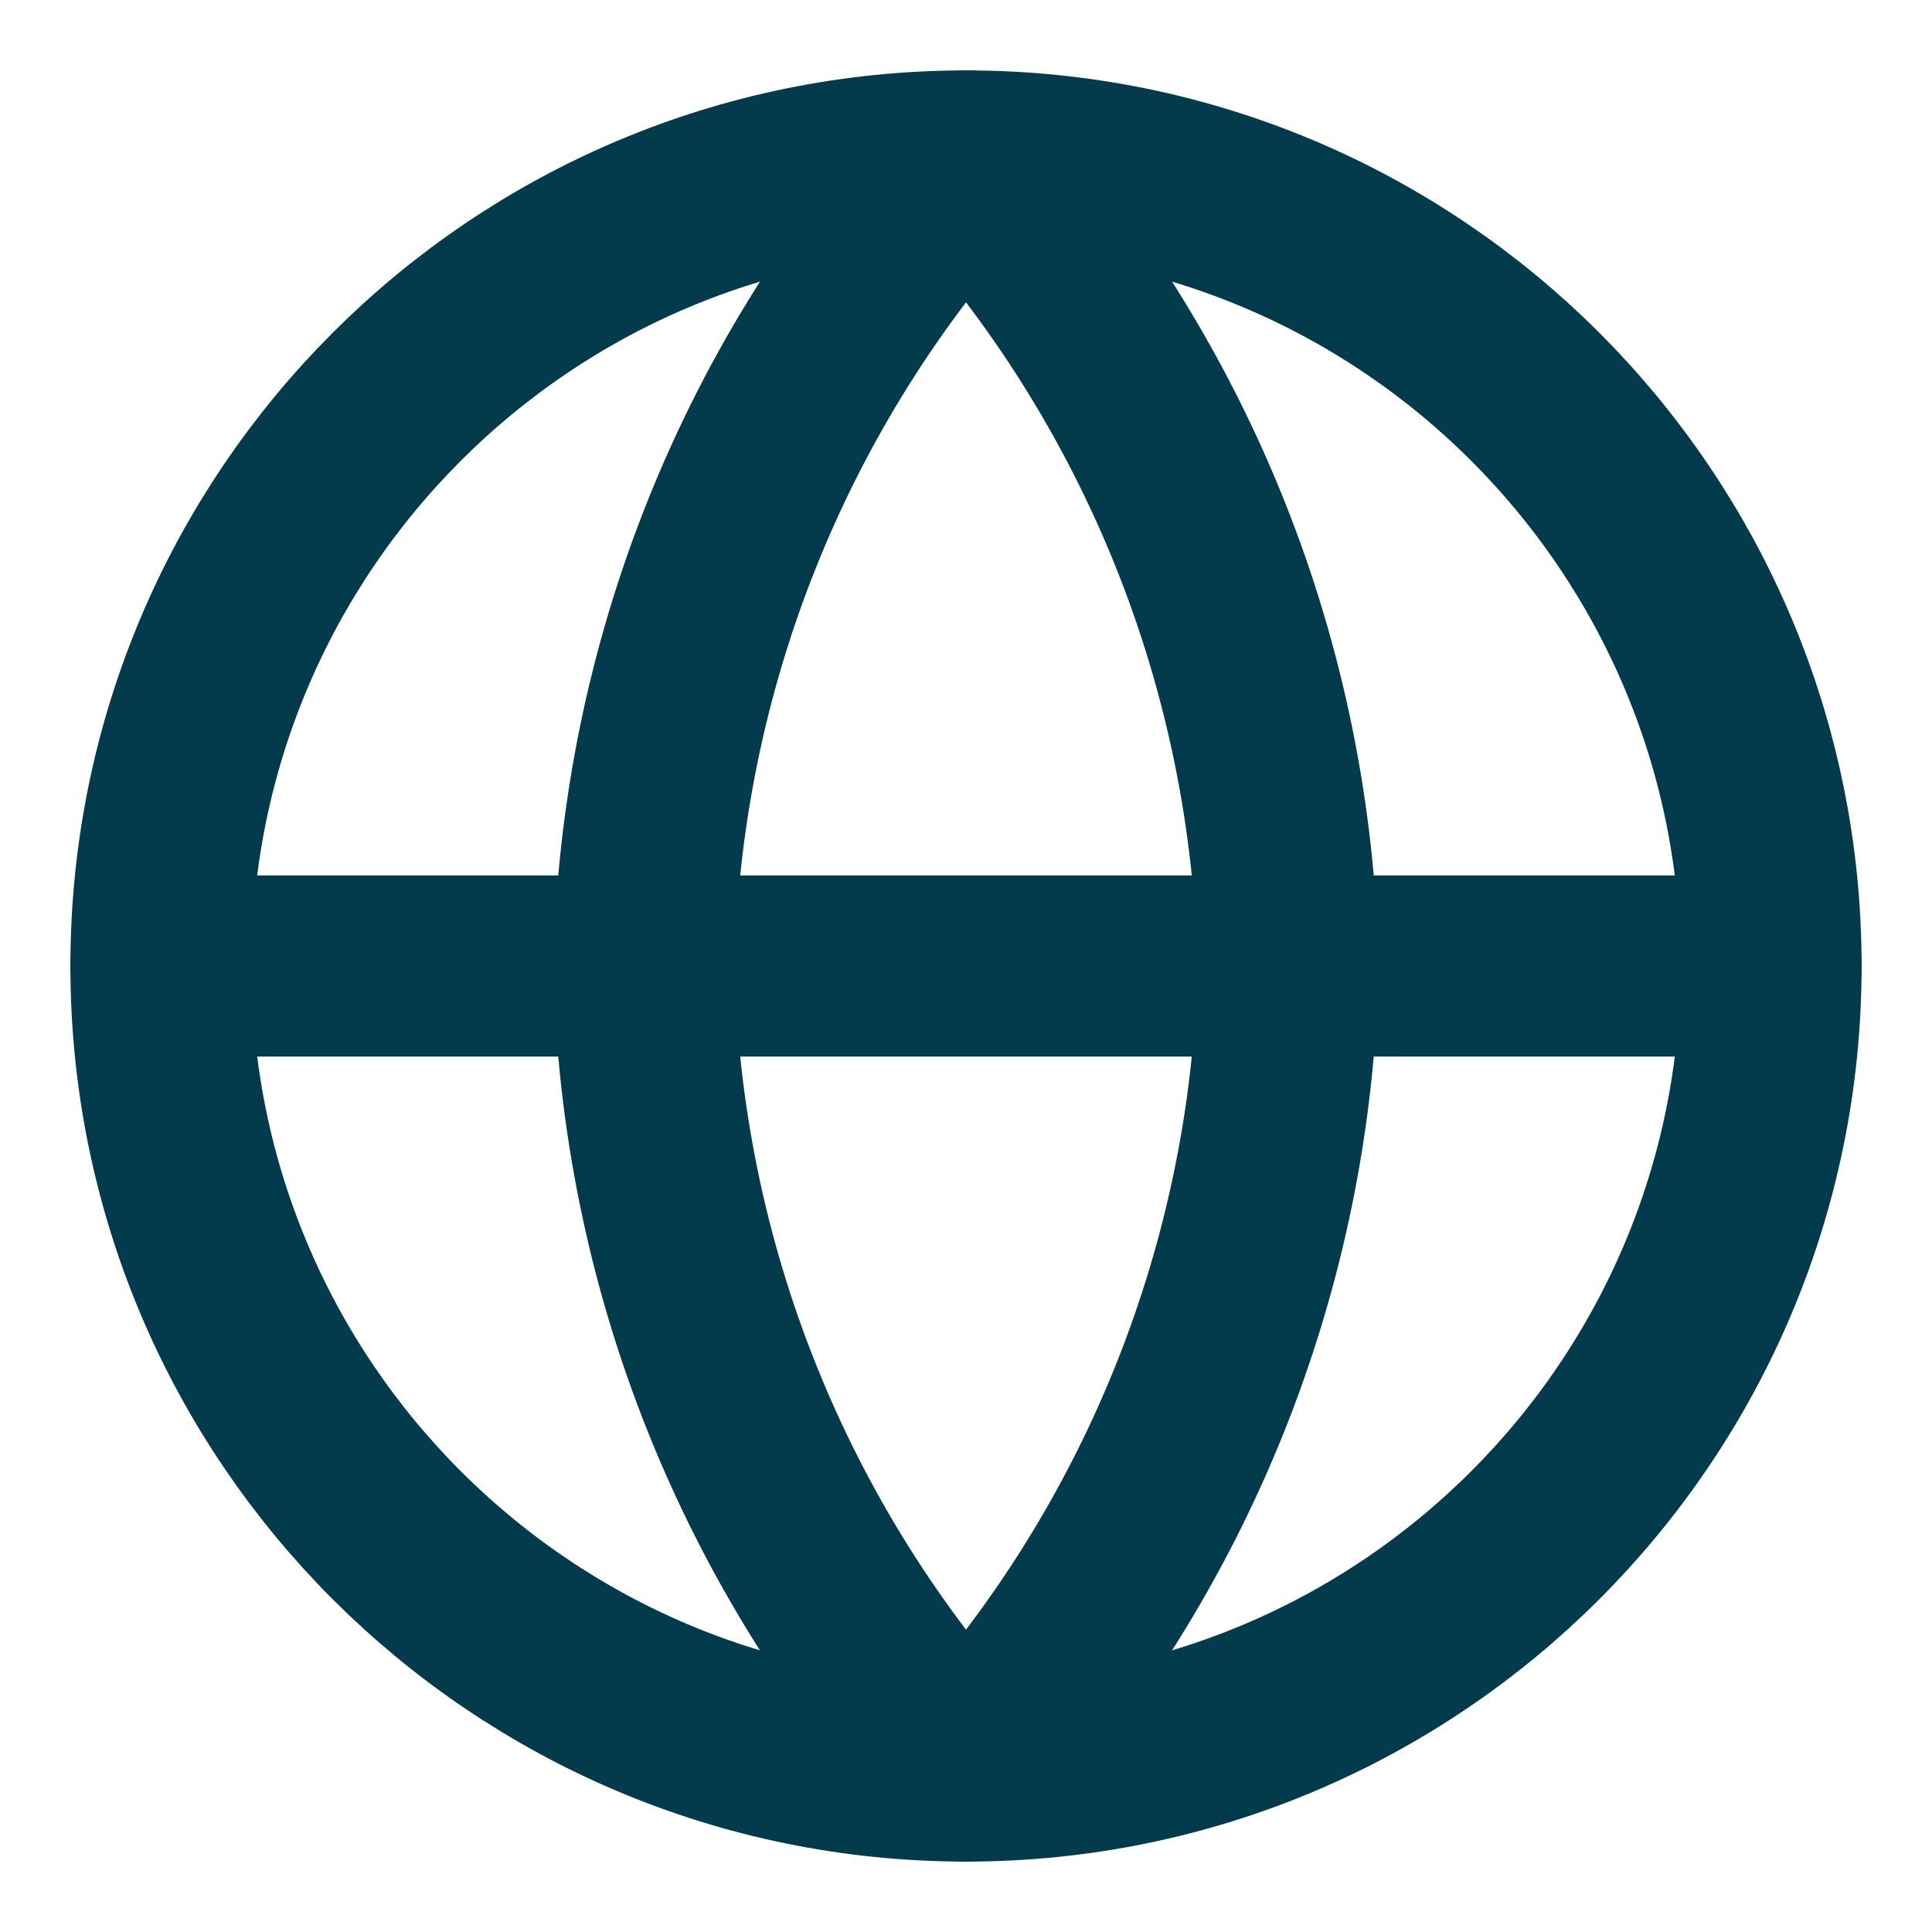 <svg width="16" height="16" viewBox="0 0 16 16" fill="none" xmlns="http://www.w3.org/2000/svg">
<g clip-path="url(#clip0_69_1145)">
<path d="M8 14.667C11.682 14.667 14.667 11.682 14.667 8C14.667 4.318 11.682 1.333 8 1.333C4.318 1.333 1.333 4.318 1.333 8C1.333 11.682 4.318 14.667 8 14.667Z" stroke="#033B4D" stroke-width="1.5" stroke-linecap="round" stroke-linejoin="round"/>
<path d="M1.333 8H14.667" stroke="#033B4D" stroke-width="1.5" stroke-linecap="round" stroke-linejoin="round"/>
<path d="M8 1.333C9.668 3.159 10.615 5.528 10.667 8C10.615 10.472 9.668 12.841 8 14.667C6.332 12.841 5.385 10.472 5.333 8C5.385 5.528 6.332 3.159 8 1.333Z" stroke="#033B4D" stroke-width="1.5" stroke-linecap="round" stroke-linejoin="round"/>
</g>
<defs>
<clipPath id="clip0_69_1145">
<rect width="16" height="16" fill="white"/>
</clipPath>
</defs>
</svg>
